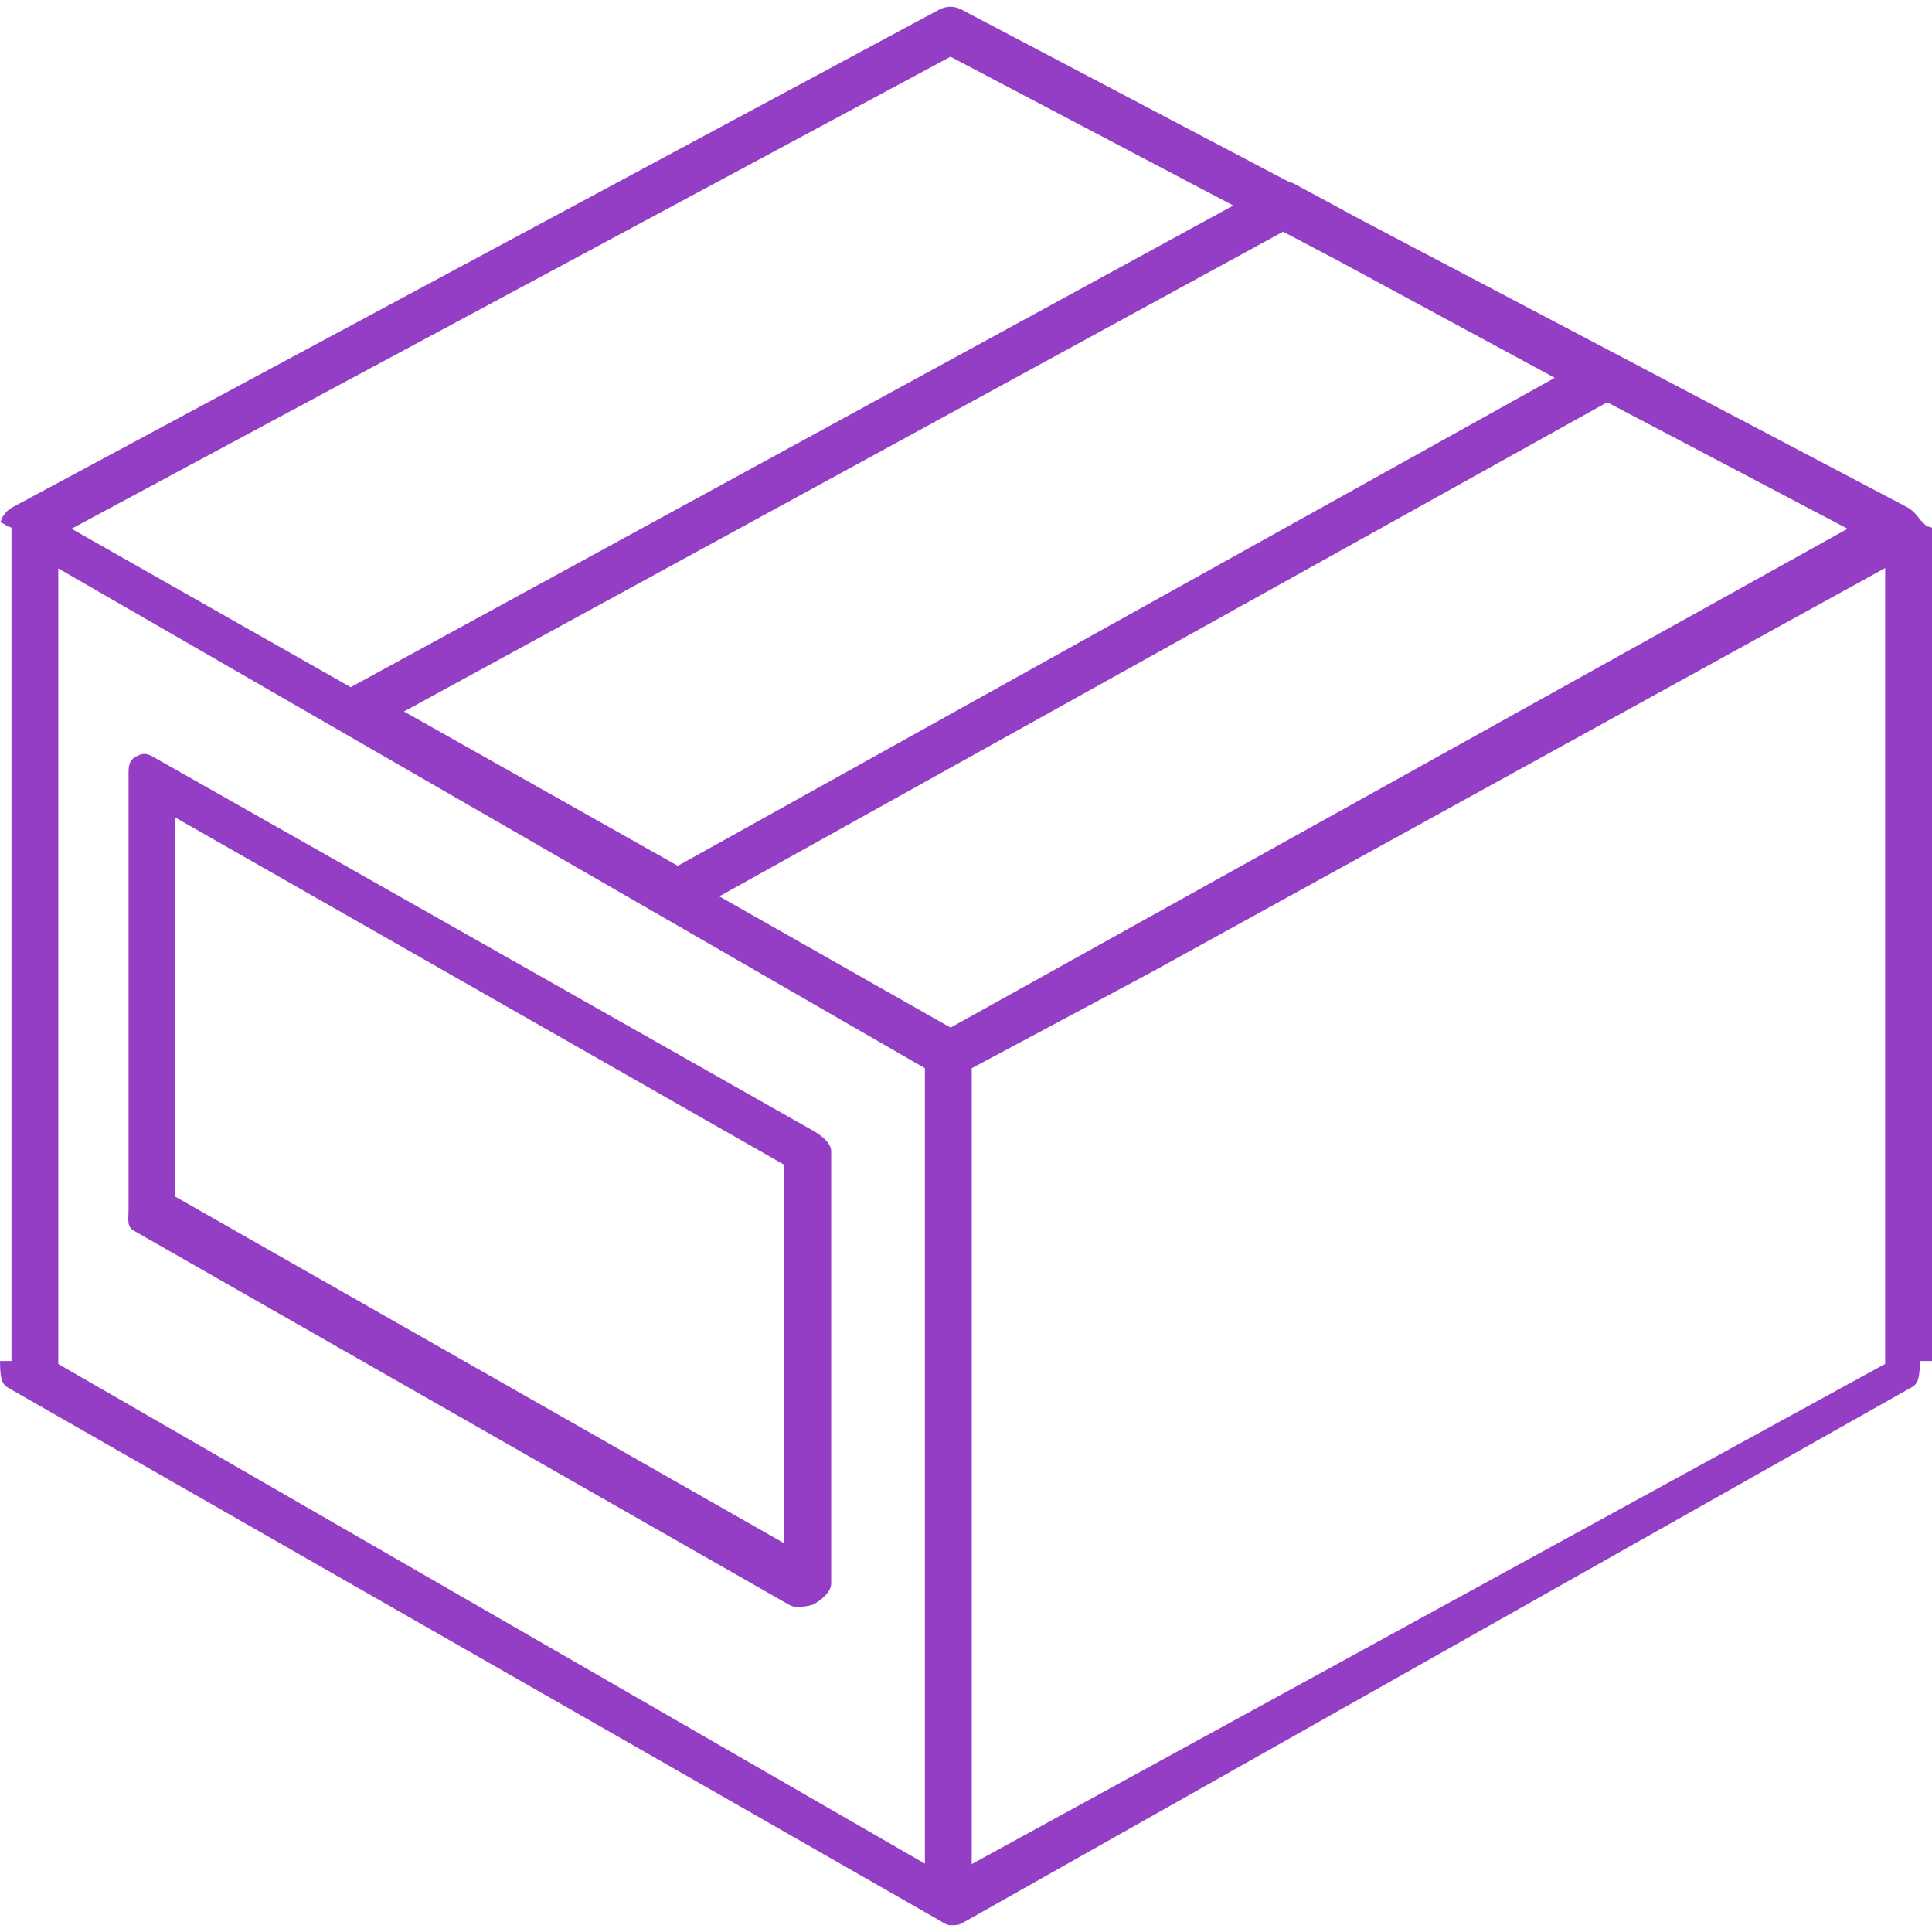 <?xml version="1.0" encoding="iso-8859-1"?>
<!DOCTYPE svg PUBLIC "-//W3C//DTD SVG 1.1//EN" "http://www.w3.org/Graphics/SVG/1.1/DTD/svg11.dtd">
<svg xmlns="http://www.w3.org/2000/svg" xmlns:xlink="http://www.w3.org/1999/xlink" version="1.1" id="parcel" x="0px" y="0px" width="512px" height="512px" viewBox="0 0 612 612" style="enable-background:new 0 0 612 612;" xml:space="preserve">
<g>
	<g>
		<path d="M612,167.224c0-0.252-1.951-0.49-1.98-0.734c-0.045-0.393-1.002-0.787-1.113-1.165c-0.082-0.296-0.697-0.564-0.816-0.846    c-0.133-0.312-0.467-0.63-0.646-0.92c-0.17-0.29-0.504-0.534-0.72-0.794c-0.186-0.245-0.423-0.497-0.638-0.72    c-0.252-0.245-0.579-0.438-0.86-0.645c-0.208-0.156-0.394-0.334-0.616-0.468c-0.044-0.022-0.104-0.03-0.148-0.059    c-0.06-0.03-0.104-0.089-0.17-0.119L430.52,69.313l-20.336-10.995c-0.601-0.327-1.239-0.549-1.877-0.698L304.505,3    c-2.181-1.158-4.792-1.143-6.966,0.029L3.791,160.776c-0.044,0.022-0.074,0.06-0.119,0.089c-0.03,0.022-0.074,0.022-0.104,0.044    c-0.238,0.141-0.423,0.333-0.638,0.497c-0.282,0.208-0.579,0.393-0.824,0.638c-0.208,0.208-0.371,0.46-0.549,0.69    c-0.215,0.275-0.46,0.527-0.631,0.831c-0.156,0.267-0.245,0.557-0.363,0.838c-0.134,0.312-0.297,0.608-0.386,0.935    c-0.097,0.341,1.758,0.697,1.714,1.053c-0.037,0.282,1.743,0.549,1.743,0.838c0,0.015,0,0.03,0,0.052c0,0.015,0,0.03,0,0.044    v263.804H0c0.007,7.419,1.239,7.73,3.643,9.088l293.77,168.015c1.135,0.646,2.396,1.625,3.665,1.625    c1.239,0,2.486,0.022,3.606-0.601l299.756-169.18c2.434-1.357,3.703-1.536,3.71-8.955H612V167.32c0-0.015,0-0.03,0-0.044    C612,167.261,612,167.246,612,167.224z M18.466,180.059l274.509,158.317v251.978L18.466,432.074V180.059L18.466,180.059z     M307.814,338.384l56.326-30.093L597.162,179.94v252.097L307.814,590.488V338.384z M301.107,325.511l-73.25-41.569    l281.254-156.515l76.143,40.063L301.107,325.511z M423.427,82.341l69.072,37.348L214.711,274.275l-86.738-48.893L406.444,73.401    L423.427,82.341z M301.085,17.965l89.586,47.141L111.095,217.682l-88.444-50.191L301.085,17.965z" fill="#933EC5"/>
		<path d="M257.675,358.23L48.588,239.791c-2.3-1.313-3.502-1.291-5.787,0.037s-2.078,3.769-2.078,6.41v137.158    c0,2.671-0.646,5.134,1.677,6.455L249.507,508.09c1.135,0.646,1.884,0.964,3.146,0.964c1.291,0,4.192-0.333,5.342-1.009    c2.285-1.328,5.297-3.769,5.297-6.41V364.677C263.299,362.014,259.99,359.551,257.675,358.23z M248.46,488.889L55.562,379.079    V258.991L248.46,368.996V488.889z" fill="#933EC5"/>
	</g>
</g>
<g>
</g>
<g>
</g>
<g>
</g>
<g>
</g>
<g>
</g>
<g>
</g>
<g>
</g>
<g>
</g>
<g>
</g>
<g>
</g>
<g>
</g>
<g>
</g>
<g>
</g>
<g>
</g>
<g>
</g>
</svg>
